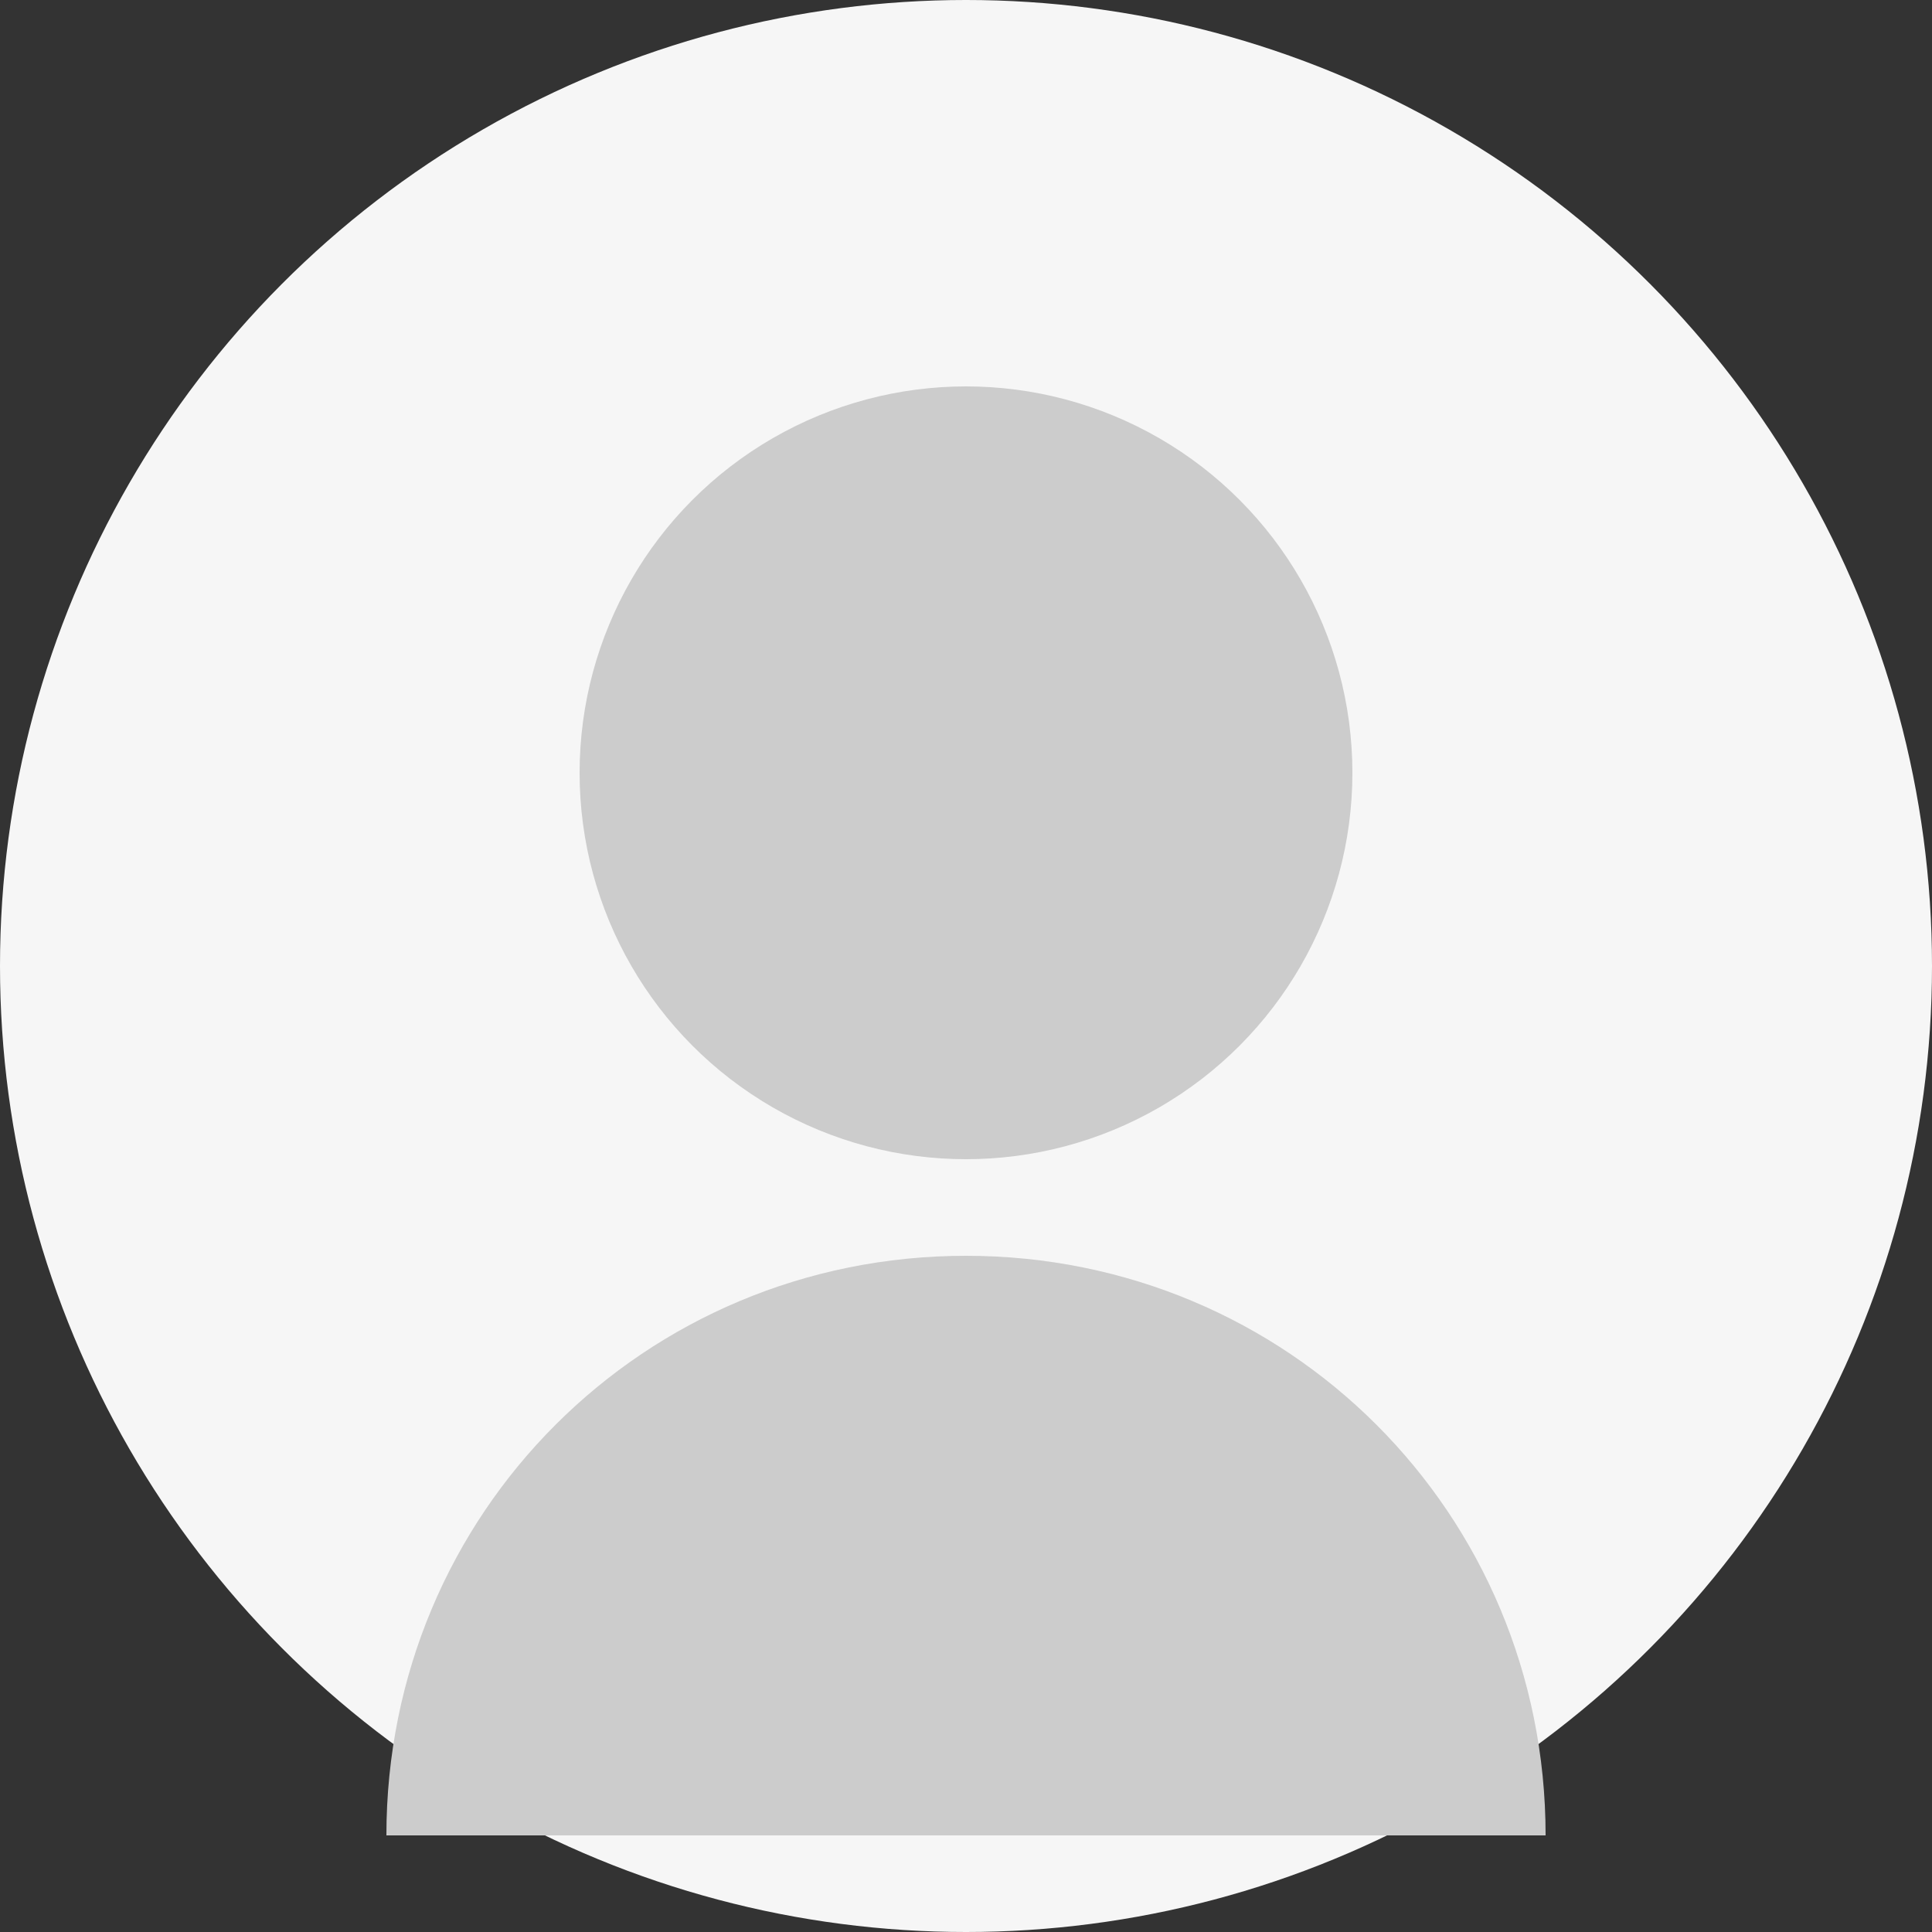 <?xml version="1.0" encoding="UTF-8"?>
<svg width="200" height="200" viewBox="0 0 200 200" fill="none" xmlns="http://www.w3.org/2000/svg">
    <rect x="0" y="0" width="200" height="200" fill="#333333" stroke="none"/>
    <circle cx="100" cy="100" r="100" fill="#F6F6F6"/>
    <circle cx="100" cy="80" r="40" fill="#CCCCCC"/>
    <path d="M100 130C66.667 130 40 156.667 40 190H160C160 156.667 133.333 130 100 130Z" fill="#CCCCCC"/>
</svg> 
